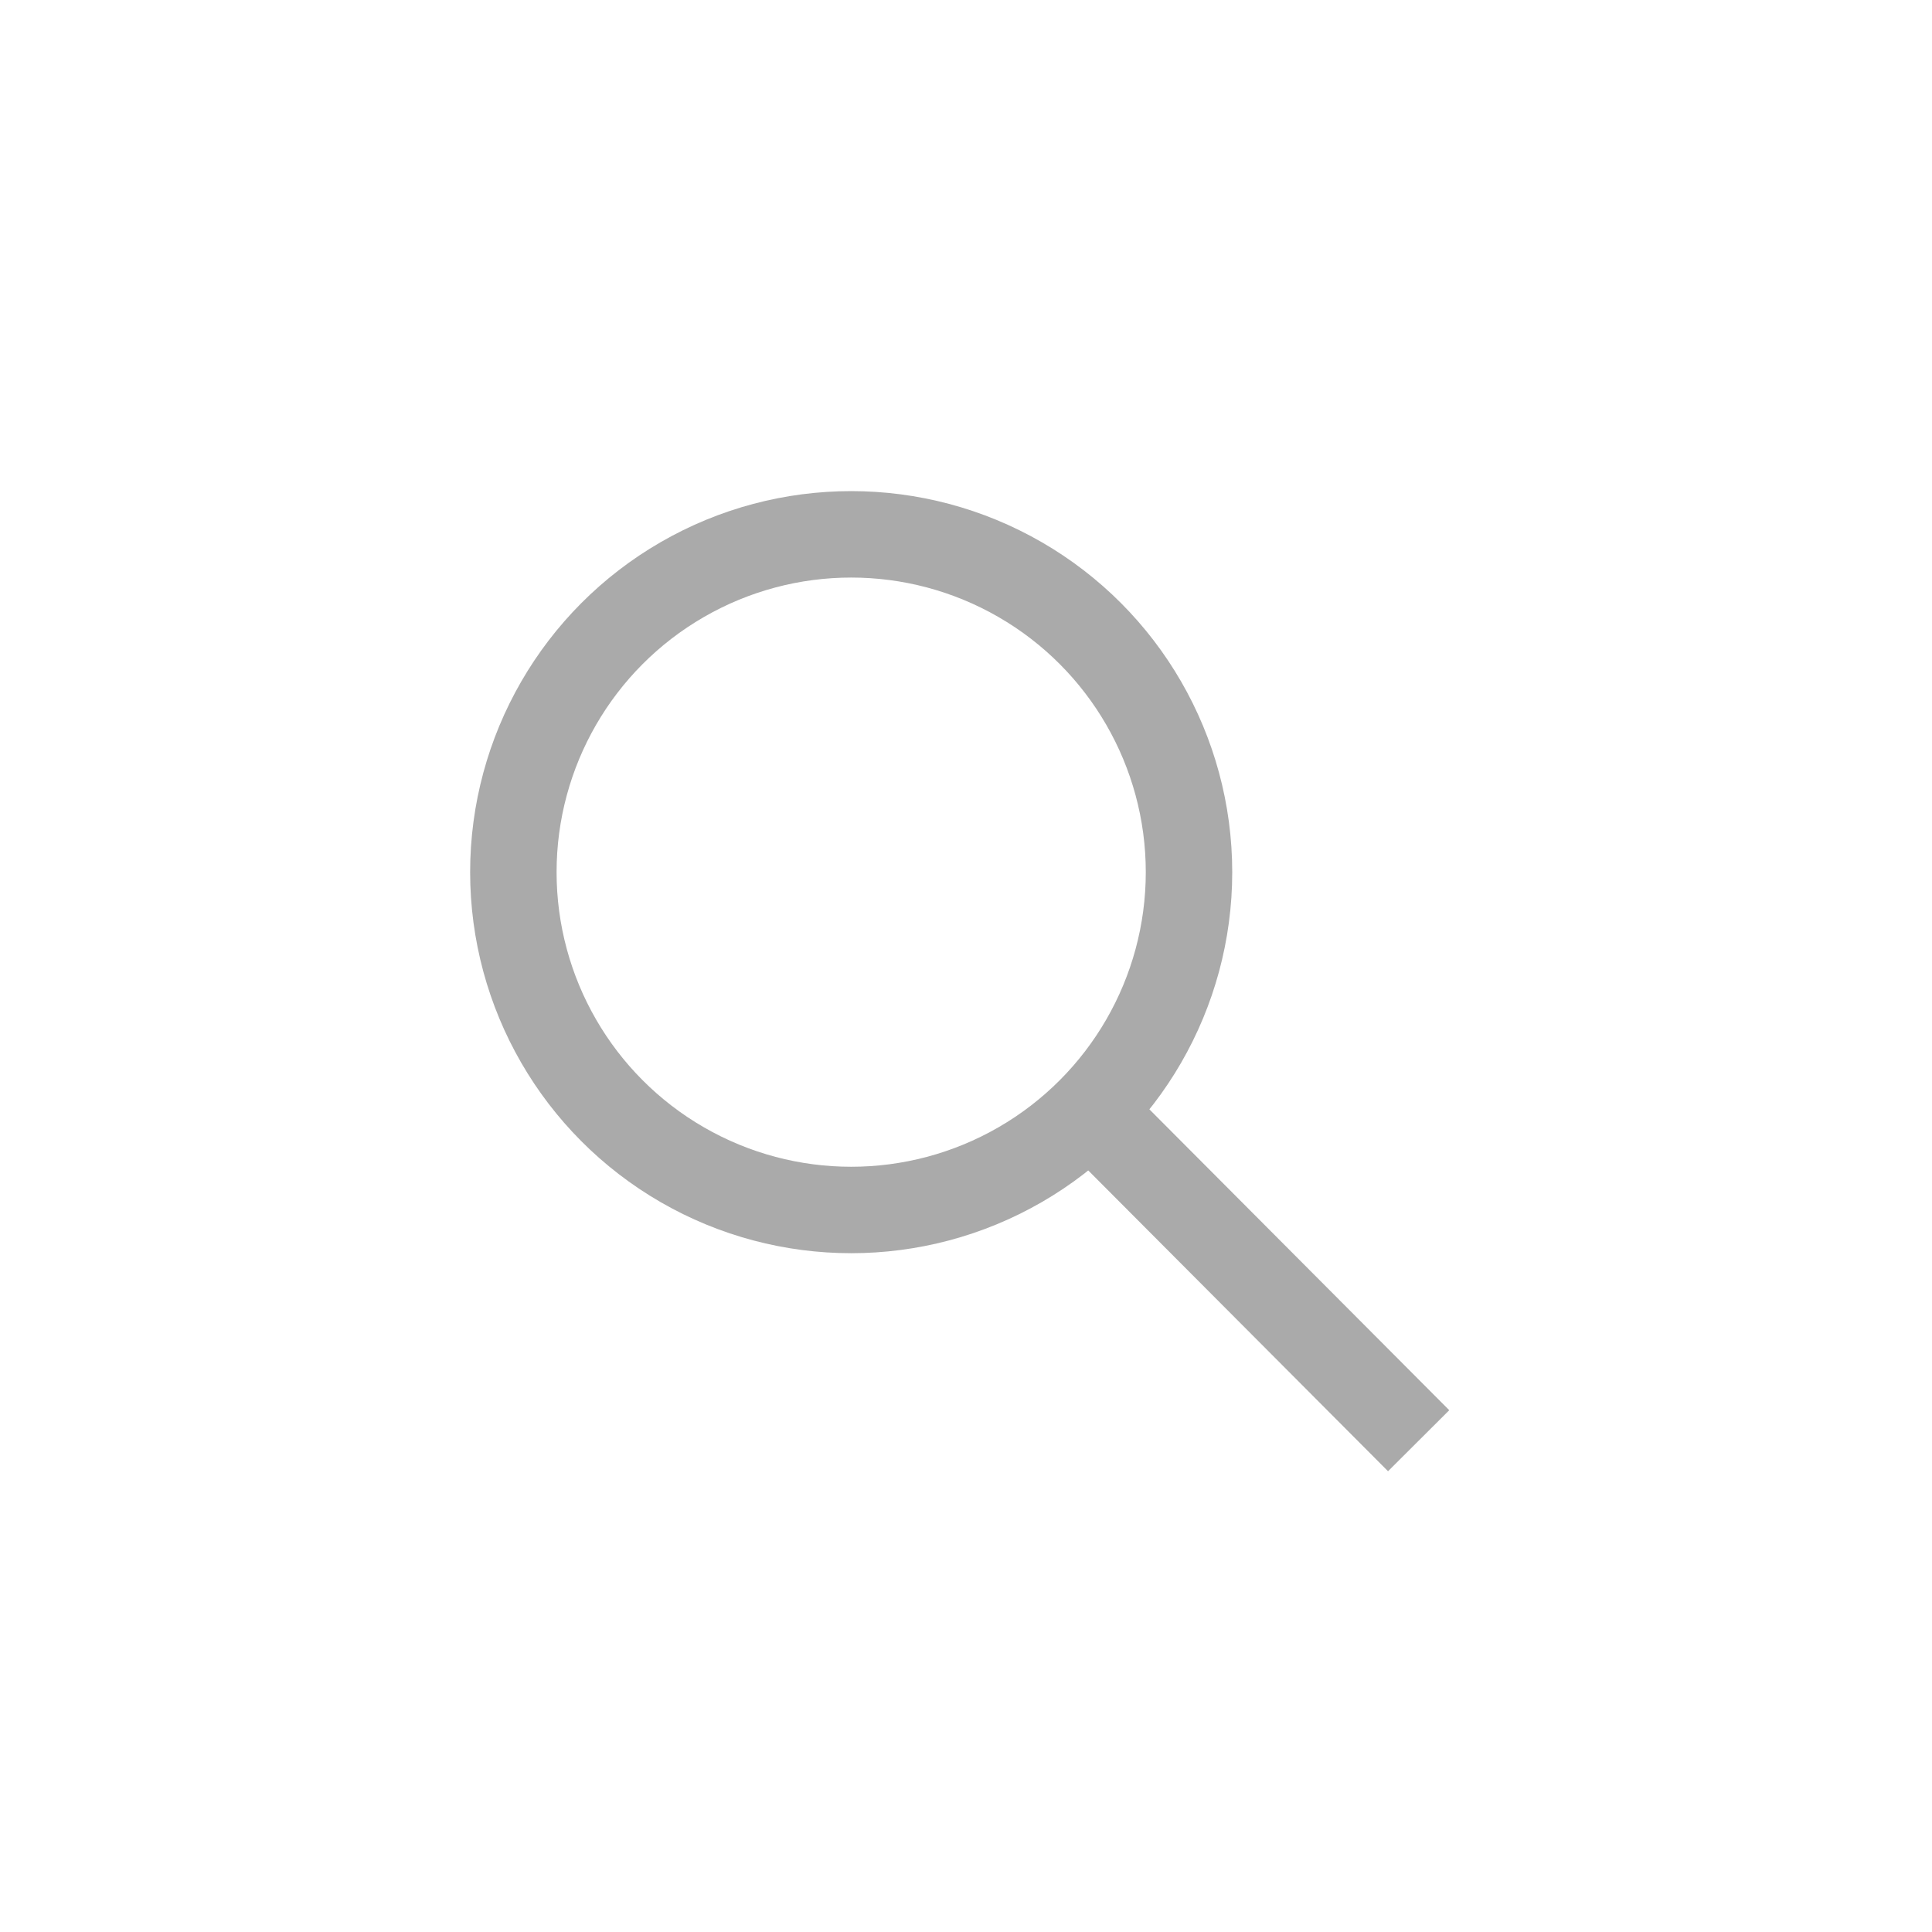 <?xml version="1.0" encoding="utf-8"?>
<!-- Generator: Adobe Illustrator 21.1.0, SVG Export Plug-In . SVG Version: 6.00 Build 0)  -->
<!DOCTYPE svg PUBLIC "-//W3C//DTD SVG 1.1//EN" "http://www.w3.org/Graphics/SVG/1.1/DTD/svg11.dtd">
<svg version="1.1" id="Layer_1" xmlns="http://www.w3.org/2000/svg" xmlns:xlink="http://www.w3.org/1999/xlink" x="0px" y="0px"
	 viewBox="0 0 175 175" style="enable-background:new 0 0 175 175;" xml:space="preserve">
<style type="text/css">
	.st0{fill:none;stroke:#aaa;stroke-width:7.83;stroke-miterlimit:10; opacity:1;}
</style>
<title>icon-</title>
<circle class="st0" cx="77.1" cy="79" r="30.6"/>
<line class="st0" x1="128.5" y1="130.5" x2="98.7" y2="100.6"/>
</svg>
